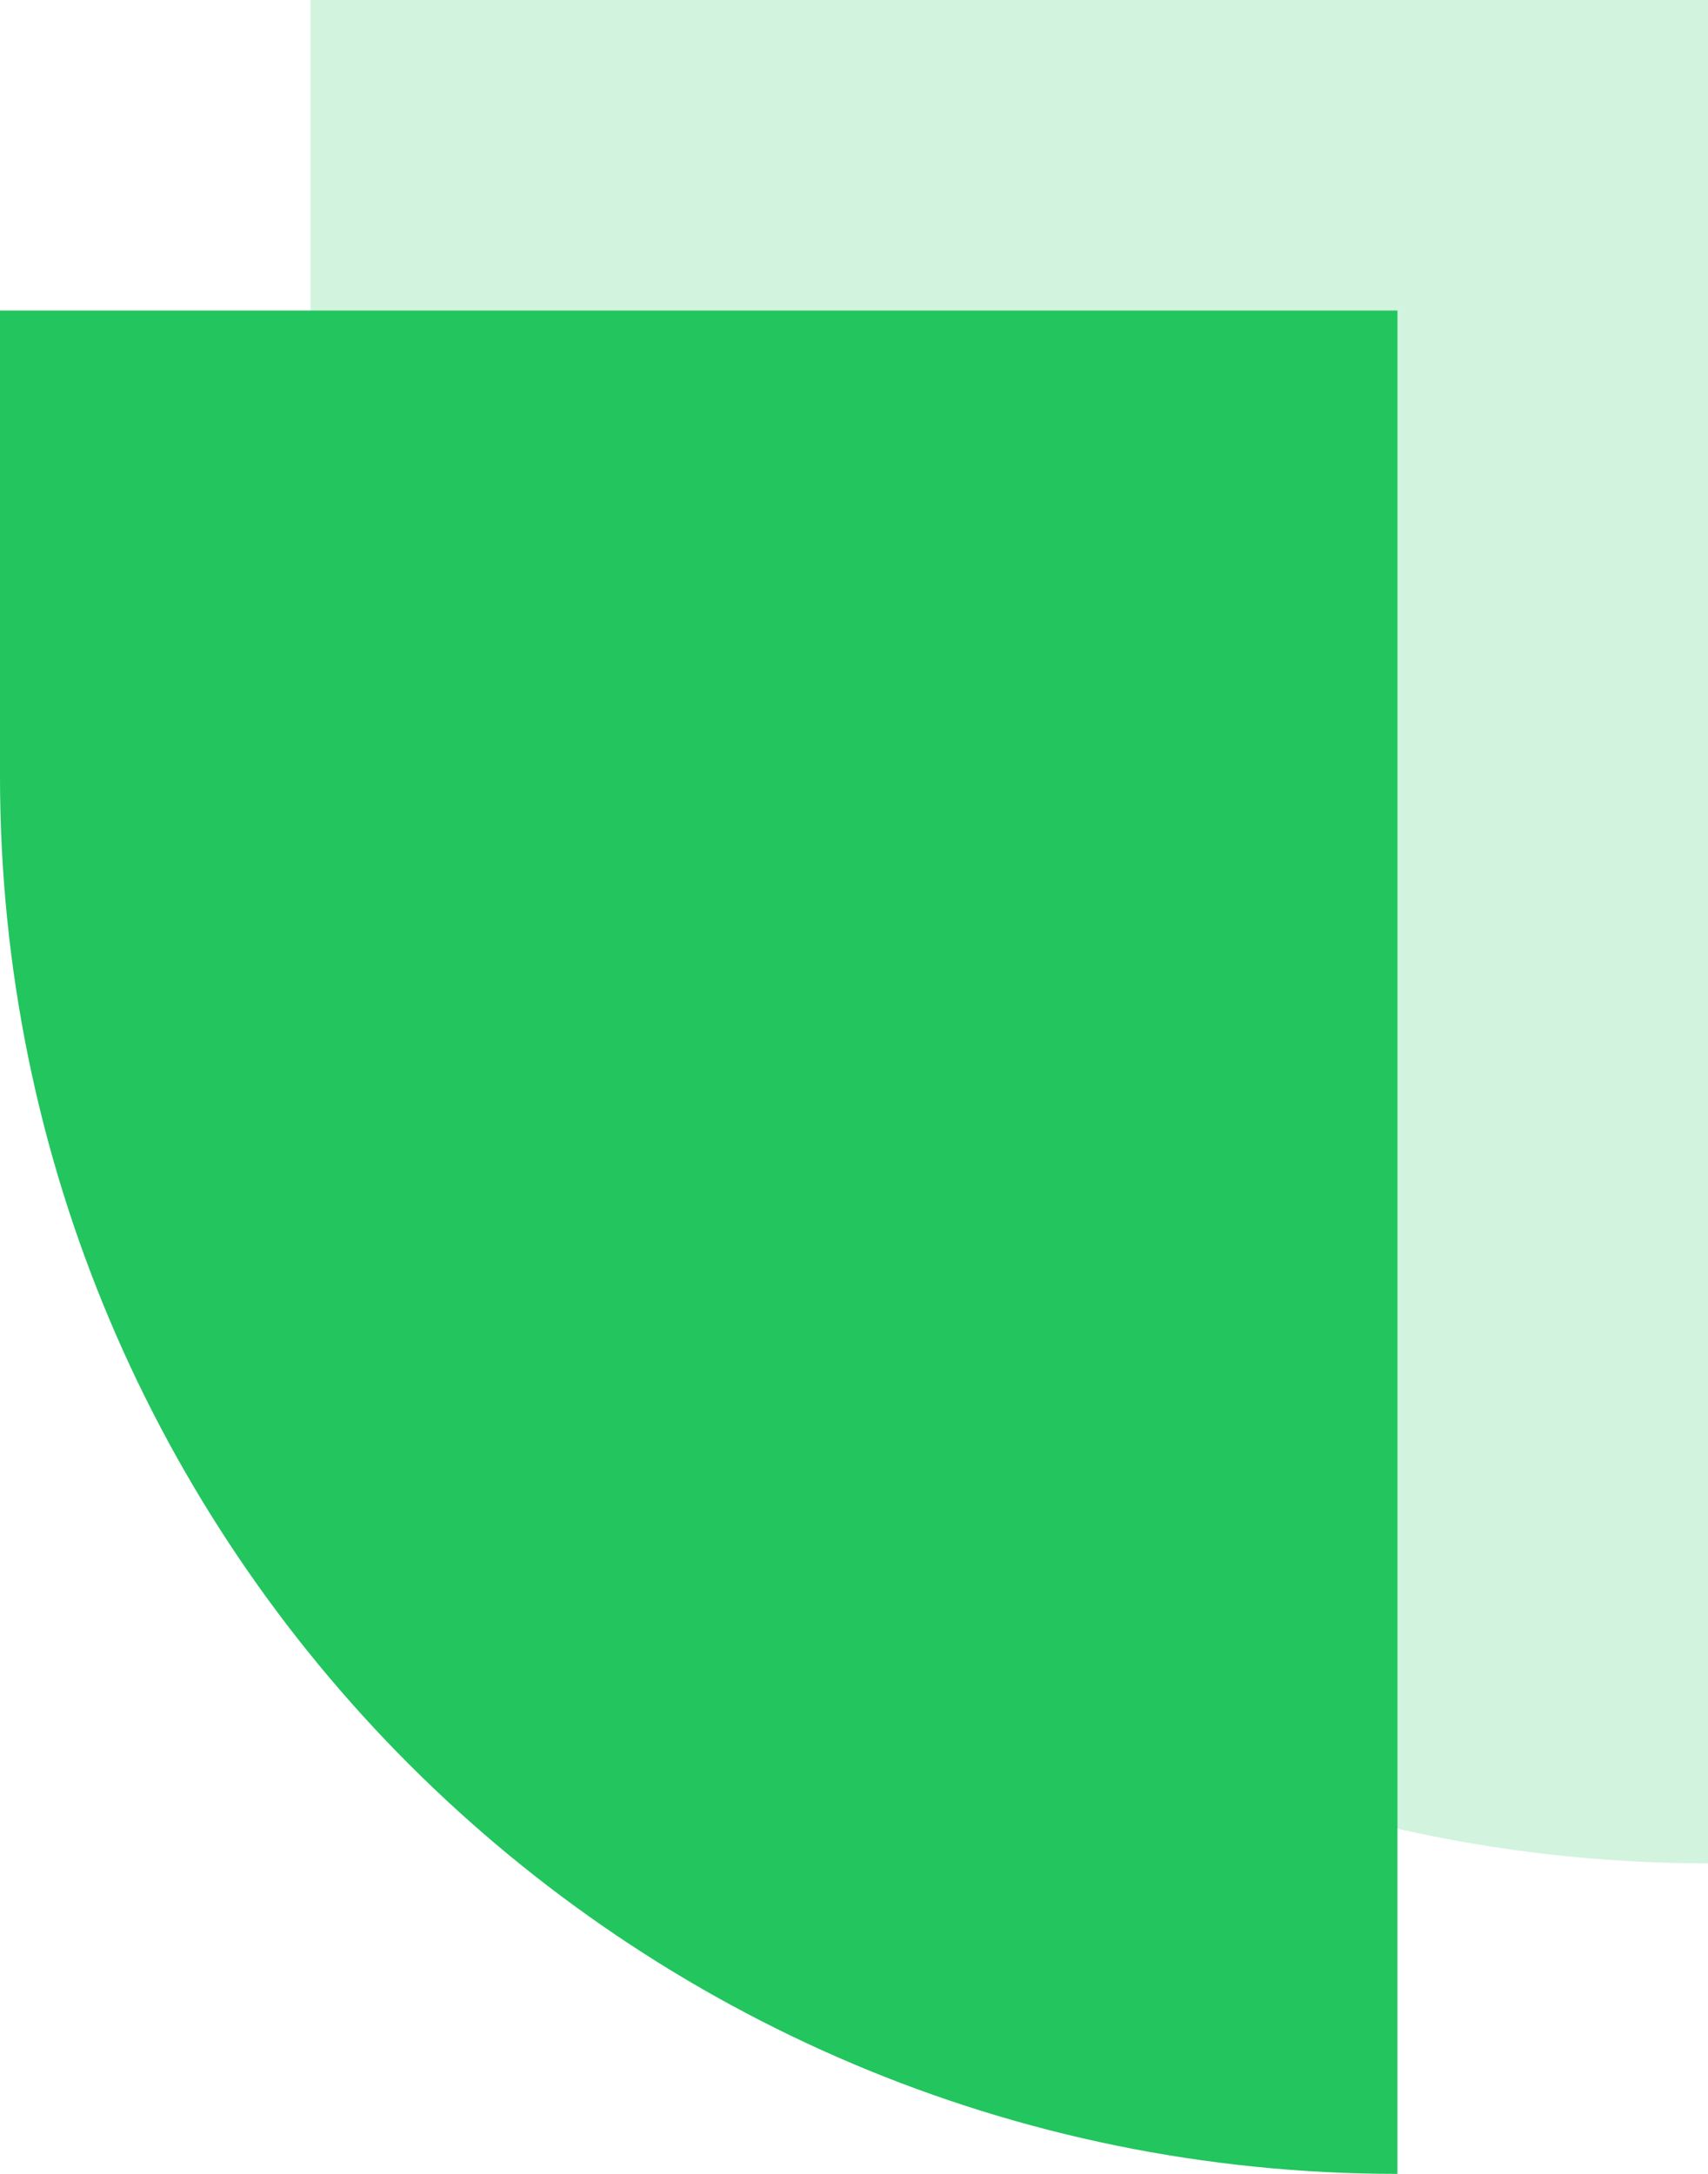 <?xml version="1.0" encoding="UTF-8"?> <svg xmlns:xlink="http://www.w3.org/1999/xlink" xmlns="http://www.w3.org/2000/svg" class=" w-7 h-8 text-green-700" viewBox="0 0 33 42" fill="none" width="33" height="42"><path d="M33 0H6V9C6 23.912 18.088 36 33 36V36V0Z" fill="#22C55E" fill-opacity="0.2"></path><path d="M27 6H-7.00355e-07V15C-7.00355e-07 29.912 12.088 42 27 42V42V6Z" fill="#22C55E"></path></svg> 